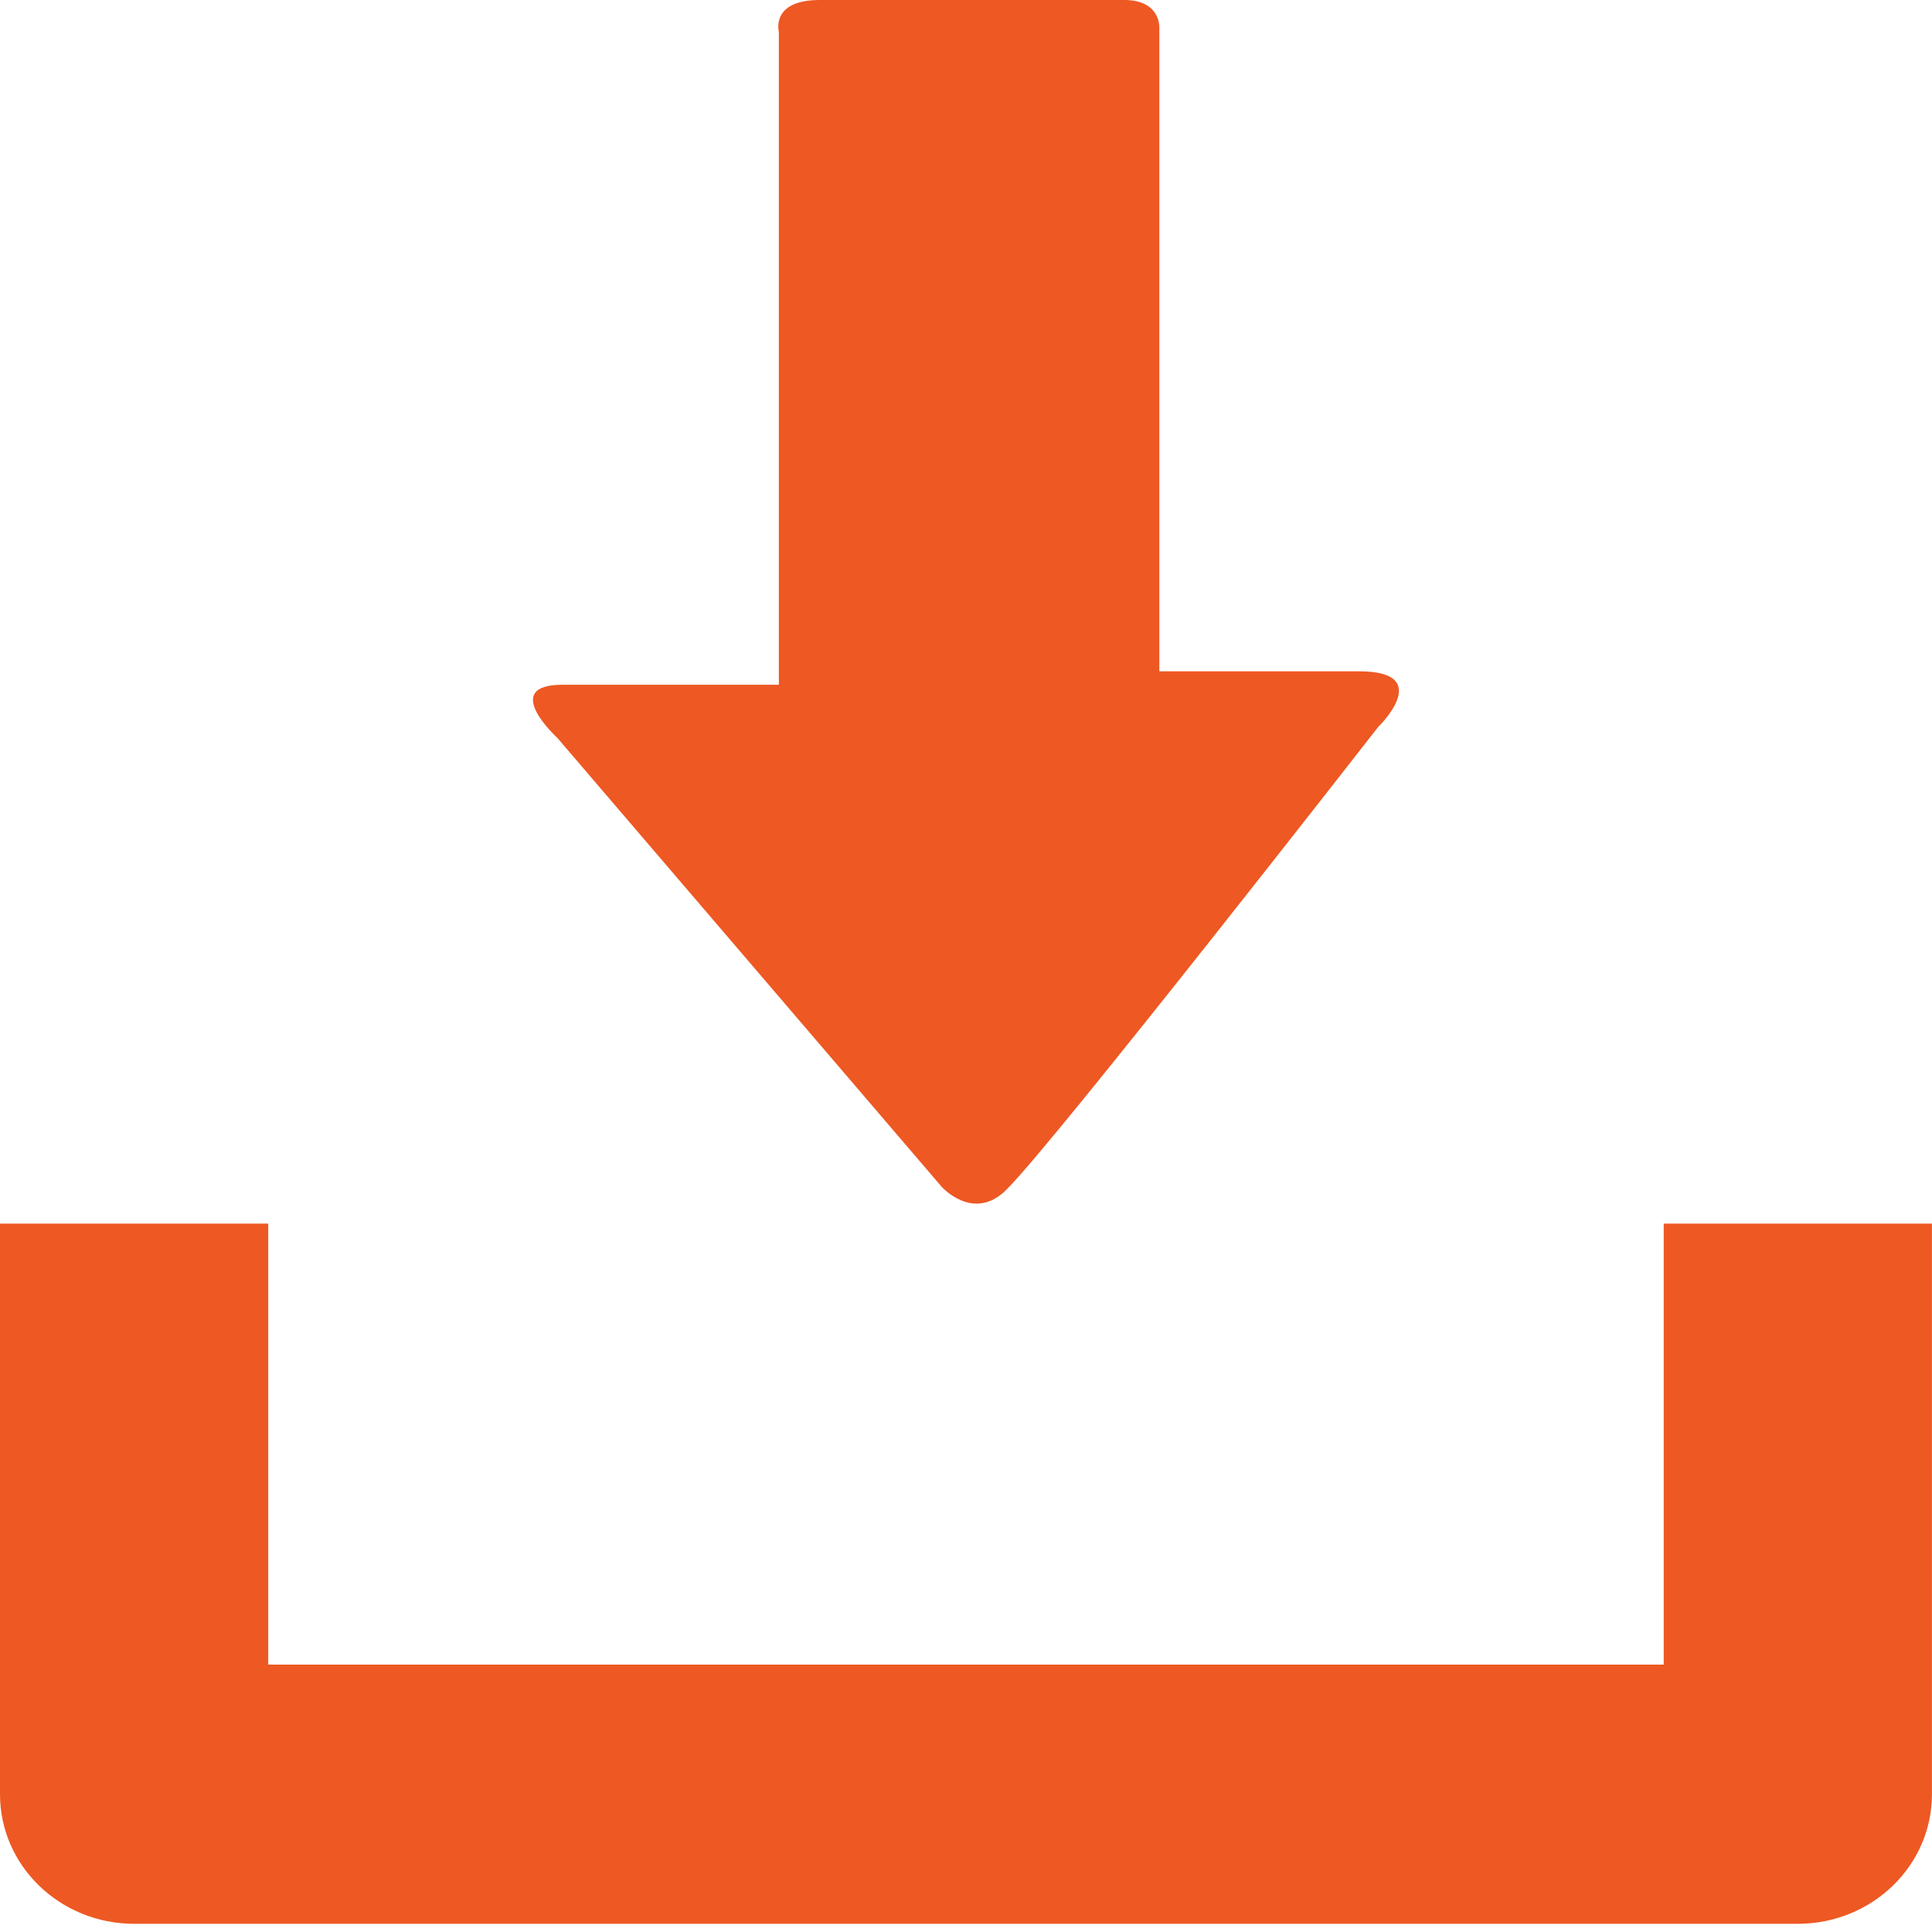 <?xml version="1.0" encoding="UTF-8"?>
<svg width="30px" height="30px" viewBox="0 0 30 30" version="1.1" xmlns="http://www.w3.org/2000/svg" xmlns:xlink="http://www.w3.org/1999/xlink">
    <!-- Generator: Sketch 52.5 (67469) - http://www.bohemiancoding.com/sketch -->
    <title>icon copy</title>
    <desc>Created with Sketch.</desc>
    <g id="20181207_Designs" stroke="none" stroke-width="1" fill="none" fill-rule="evenodd">
        <g id="Desktop_03_Detailansicht" transform="translate(-578, -1143)" fill="#EE5823" fill-rule="nonzero">
            <g id="Fachinfo" transform="translate(531, 1128)">
                <g id="icon-copy" transform="translate(47, 15)">
                    <path d="M25.834,19 L25.834,25.848 L4.165,25.848 L4.165,19 L0,19 L0,27.861 C0,28.972 0.931,29.873 2.086,29.873 L27.913,29.873 C29.067,29.873 29.999,28.973 29.999,27.861 L29.999,19 L25.834,19 Z" id="Shape"></path>
                    <path d="M14.62,18.426 L8.657,11.461 C8.657,11.461 7.75,10.633 8.734,10.633 C9.718,10.633 12.094,10.633 12.094,10.633 C12.094,10.633 12.094,10.076 12.094,9.217 C12.094,6.768 12.094,2.311 12.094,0.494 C12.094,0.494 11.96,0 12.73,0 C13.506,0 16.904,0 17.46,0 C18.014,0 18.002,0.416 18.002,0.416 C18.002,2.178 18.002,6.789 18.002,9.158 C18.002,9.926 18.002,10.424 18.002,10.424 C18.002,10.424 19.907,10.424 21.103,10.424 C22.297,10.424 21.398,11.291 21.398,11.291 C21.398,11.291 16.325,17.801 15.617,18.484 C15.108,18.979 14.62,18.426 14.62,18.426 Z" id="Shape"></path>
                </g>
            </g>
        </g>
    </g>
</svg>